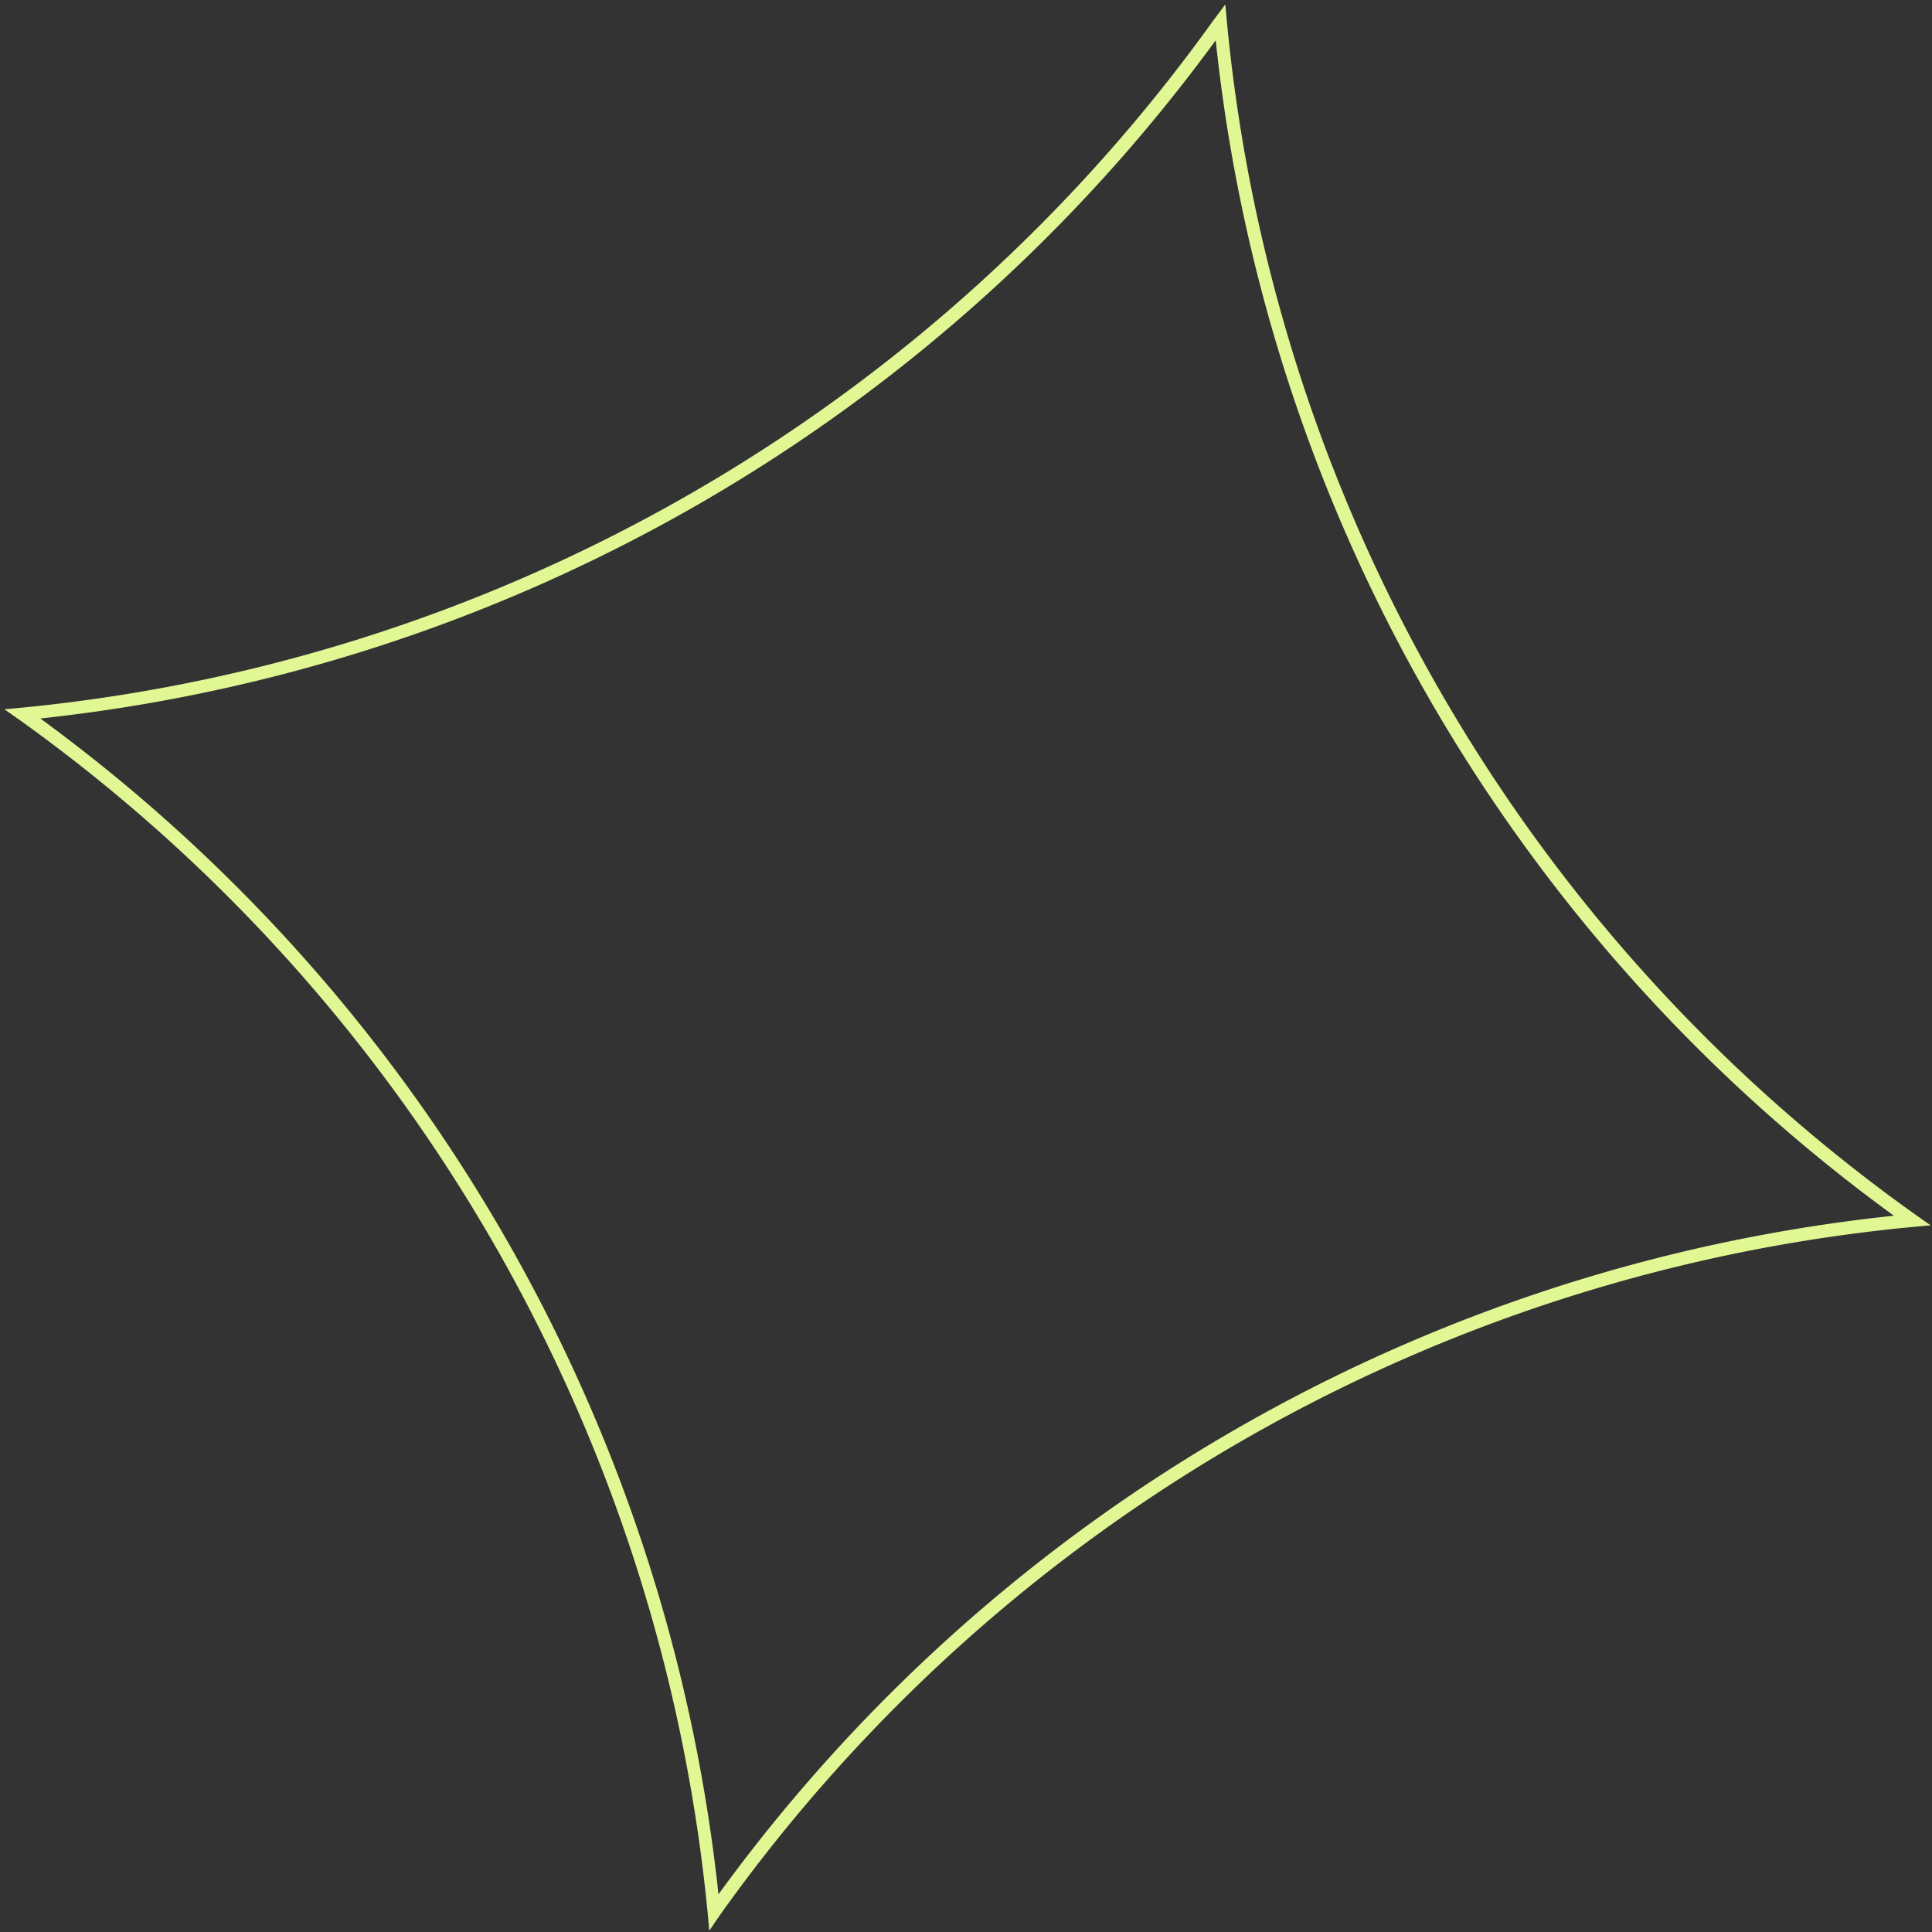 <svg width="441" height="441" fill="none" xmlns="http://www.w3.org/2000/svg"><rect width="100%" height="100%" fill="#333333" stroke="none"/><path fill-rule="evenodd" clip-rule="evenodd" d="M279.7 1 277 4.6A379.9 379.9 0 0 1 1 161.9l3.7 2.6a379.9 379.9 0 0 1 157.2 276.2l2.6-3.8a378 378 0 0 1 276.2-157.2A378 378 0 0 1 279.7 1Zm-2.2 8.2A382.8 382.8 0 0 1 9.2 164 382.8 382.8 0 0 1 164 432.4a381 381 0 0 1 268.3-154.9A381 381 0 0 1 277.5 9.2Z" fill="#E0F794"/></svg>